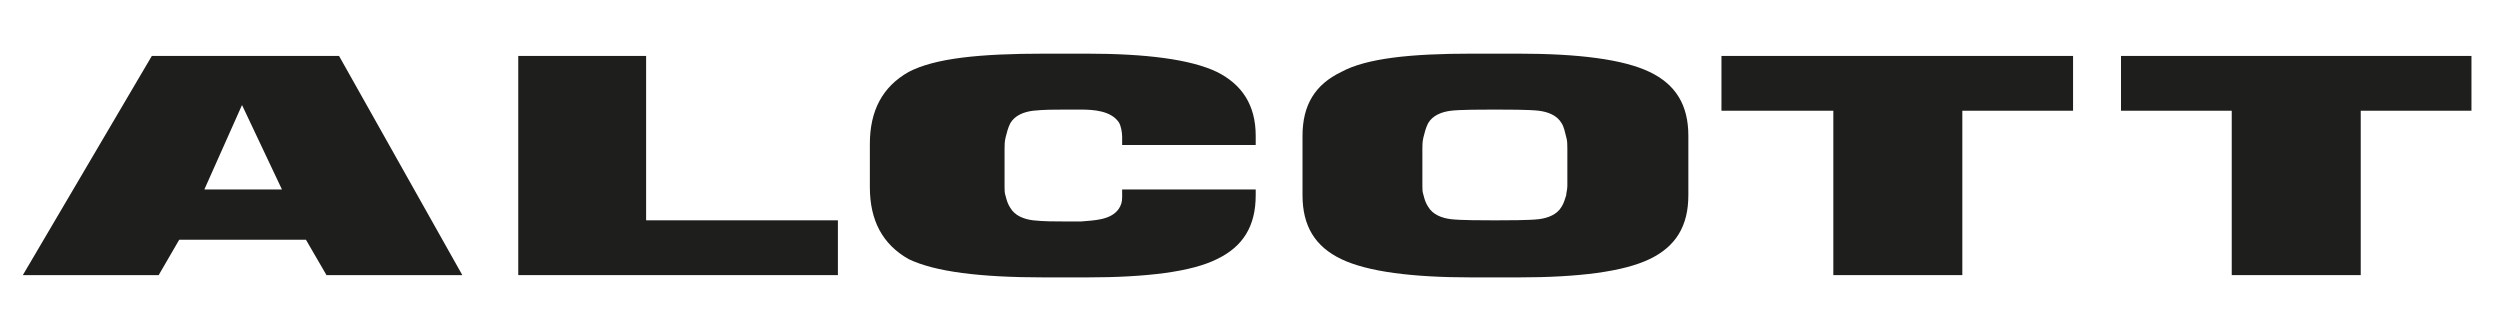 <?xml version="1.0" encoding="utf-8"?>
<!-- Generator: $$$/GeneralStr/196=Adobe Illustrator 27.6.0, SVG Export Plug-In . SVG Version: 6.00 Build 0)  -->
<svg version="1.1" id="Livello_1" xmlns="http://www.w3.org/2000/svg" xmlns:xlink="http://www.w3.org/1999/xlink" x="0px" y="0px"
	 viewBox="0 0 219 29" style="enable-background:new 0 0 219 29;" xml:space="preserve">
<style type="text/css">
	.st0{fill:#1E1E1C;}
</style>
<g>
	<g>
		<path class="st0" d="M13.3,4.9L2,24.1h11.9l1.8-3.1h11.1l1.8,3.1h11.9L29.7,4.9H13.3z M17.9,16.6l3.3-7.4l3.5,7.4H17.9z"/>
	</g>
	<g>
		<polygon class="st0" points="56.6,4.9 45.4,4.9 45.4,24.1 73.4,24.1 73.4,19.3 56.6,19.3 		"/>
	</g>
	<g>
		<polygon class="st0" points="150.8,9.7 160.6,9.7 160.6,24.1 171.9,24.1 171.9,9.7 181.6,9.7 181.6,4.9 150.8,4.9 		"/>
	</g>
	<g>
		<polygon class="st0" points="185.8,4.9 185.8,9.7 195.5,9.7 195.5,24.1 206.8,24.1 206.8,9.7 216.5,9.7 216.5,4.9 		"/>
	</g>
	<g>
		<path class="st0" d="M110,12.7v-0.8c0-2.7-1.2-4.5-3.4-5.6c-2.3-1.1-6.2-1.6-11.4-1.6h-3.7c-5.7,0-9.6,0.4-11.9,1.6
			c-2.3,1.3-3.4,3.4-3.4,6.3l0,0v3.8v0c0,2.9,1.1,5,3.4,6.3c2.3,1.1,6.2,1.6,11.9,1.6h3.7c5.3,0,9.2-0.5,11.4-1.6
			c2.3-1.1,3.4-2.9,3.4-5.6v-0.5H98.3v0.7c0,0.4-0.1,0.7-0.3,1c-0.7,1-2.2,1-3.3,1.1c-0.5,0-0.9,0-1.4,0c-0.9,0-1.9,0-2.8-0.1
			c-0.8-0.1-1.6-0.4-2-1.1c-0.2-0.3-0.3-0.6-0.4-1l0,0c-0.1-0.3-0.1-0.5-0.1-0.8v0c0-0.1,0-0.3,0-0.3V13l0,0c0-0.3,0-0.6,0.1-1
			c0.1-0.4,0.2-0.8,0.4-1.2c0.4-0.7,1.2-1,2-1.1c0.9-0.1,1.9-0.1,2.8-0.1c0.5,0,0.9,0,1.4,0c1.1,0,2.6,0.1,3.3,1.1
			c0.2,0.3,0.3,0.9,0.3,1.3v0.7H110z"/>
	</g>
	<g>
		<path class="st0" d="M144.5,6.3c-2.3-1.1-6.2-1.6-11.5-1.6h-0.4h-3.2h-0.5c-5.3,0-9.2,0.4-11.4,1.6c-2.3,1.1-3.4,2.9-3.4,5.6v0.7
			l0,0v3.8v0v0.7c0,2.7,1.1,4.5,3.4,5.6c2.3,1.1,6.2,1.6,11.4,1.6h0.5h3.2h0.4c5.3,0,9.2-0.5,11.5-1.6c2.3-1.1,3.4-2.9,3.4-5.6v-0.7
			v0v-3.8l0,0v-0.7C147.9,9.2,146.8,7.4,144.5,6.3z M127.1,19.2c-0.8-0.1-1.6-0.4-2-1.1c-0.2-0.3-0.3-0.6-0.4-1c0,0,0,0,0,0
			c-0.1-0.3-0.1-0.5-0.1-0.8v0c0-0.1,0-0.3,0-0.3V13l0,0c0-0.3,0-0.6,0.1-1c0.1-0.4,0.2-0.8,0.4-1.2c0.4-0.7,1.2-1,2-1.1
			c0.8-0.1,2.9-0.1,3.7-0.1c0,0,0.1,0,0.2,0c0,0,0.1,0,0.1,0c0.8,0,2.9,0,3.7,0.1c0.8,0.1,1.6,0.4,2,1.1c0.2,0.3,0.3,0.8,0.4,1.2
			c0.1,0.3,0.1,0.7,0.1,1l0,0V16c0,0,0,0.2,0,0.3v0c0,0.3-0.1,0.6-0.1,0.8c0,0,0,0,0,0c-0.1,0.3-0.2,0.7-0.4,1c-0.4,0.7-1.2,1-2,1.1
			c-0.8,0.1-2.9,0.1-3.7,0.1c-0.1,0-0.1,0-0.1,0c-0.1,0-0.1,0-0.2,0C130,19.3,127.9,19.3,127.1,19.2z"/>
	</g>
</g>
</svg>
